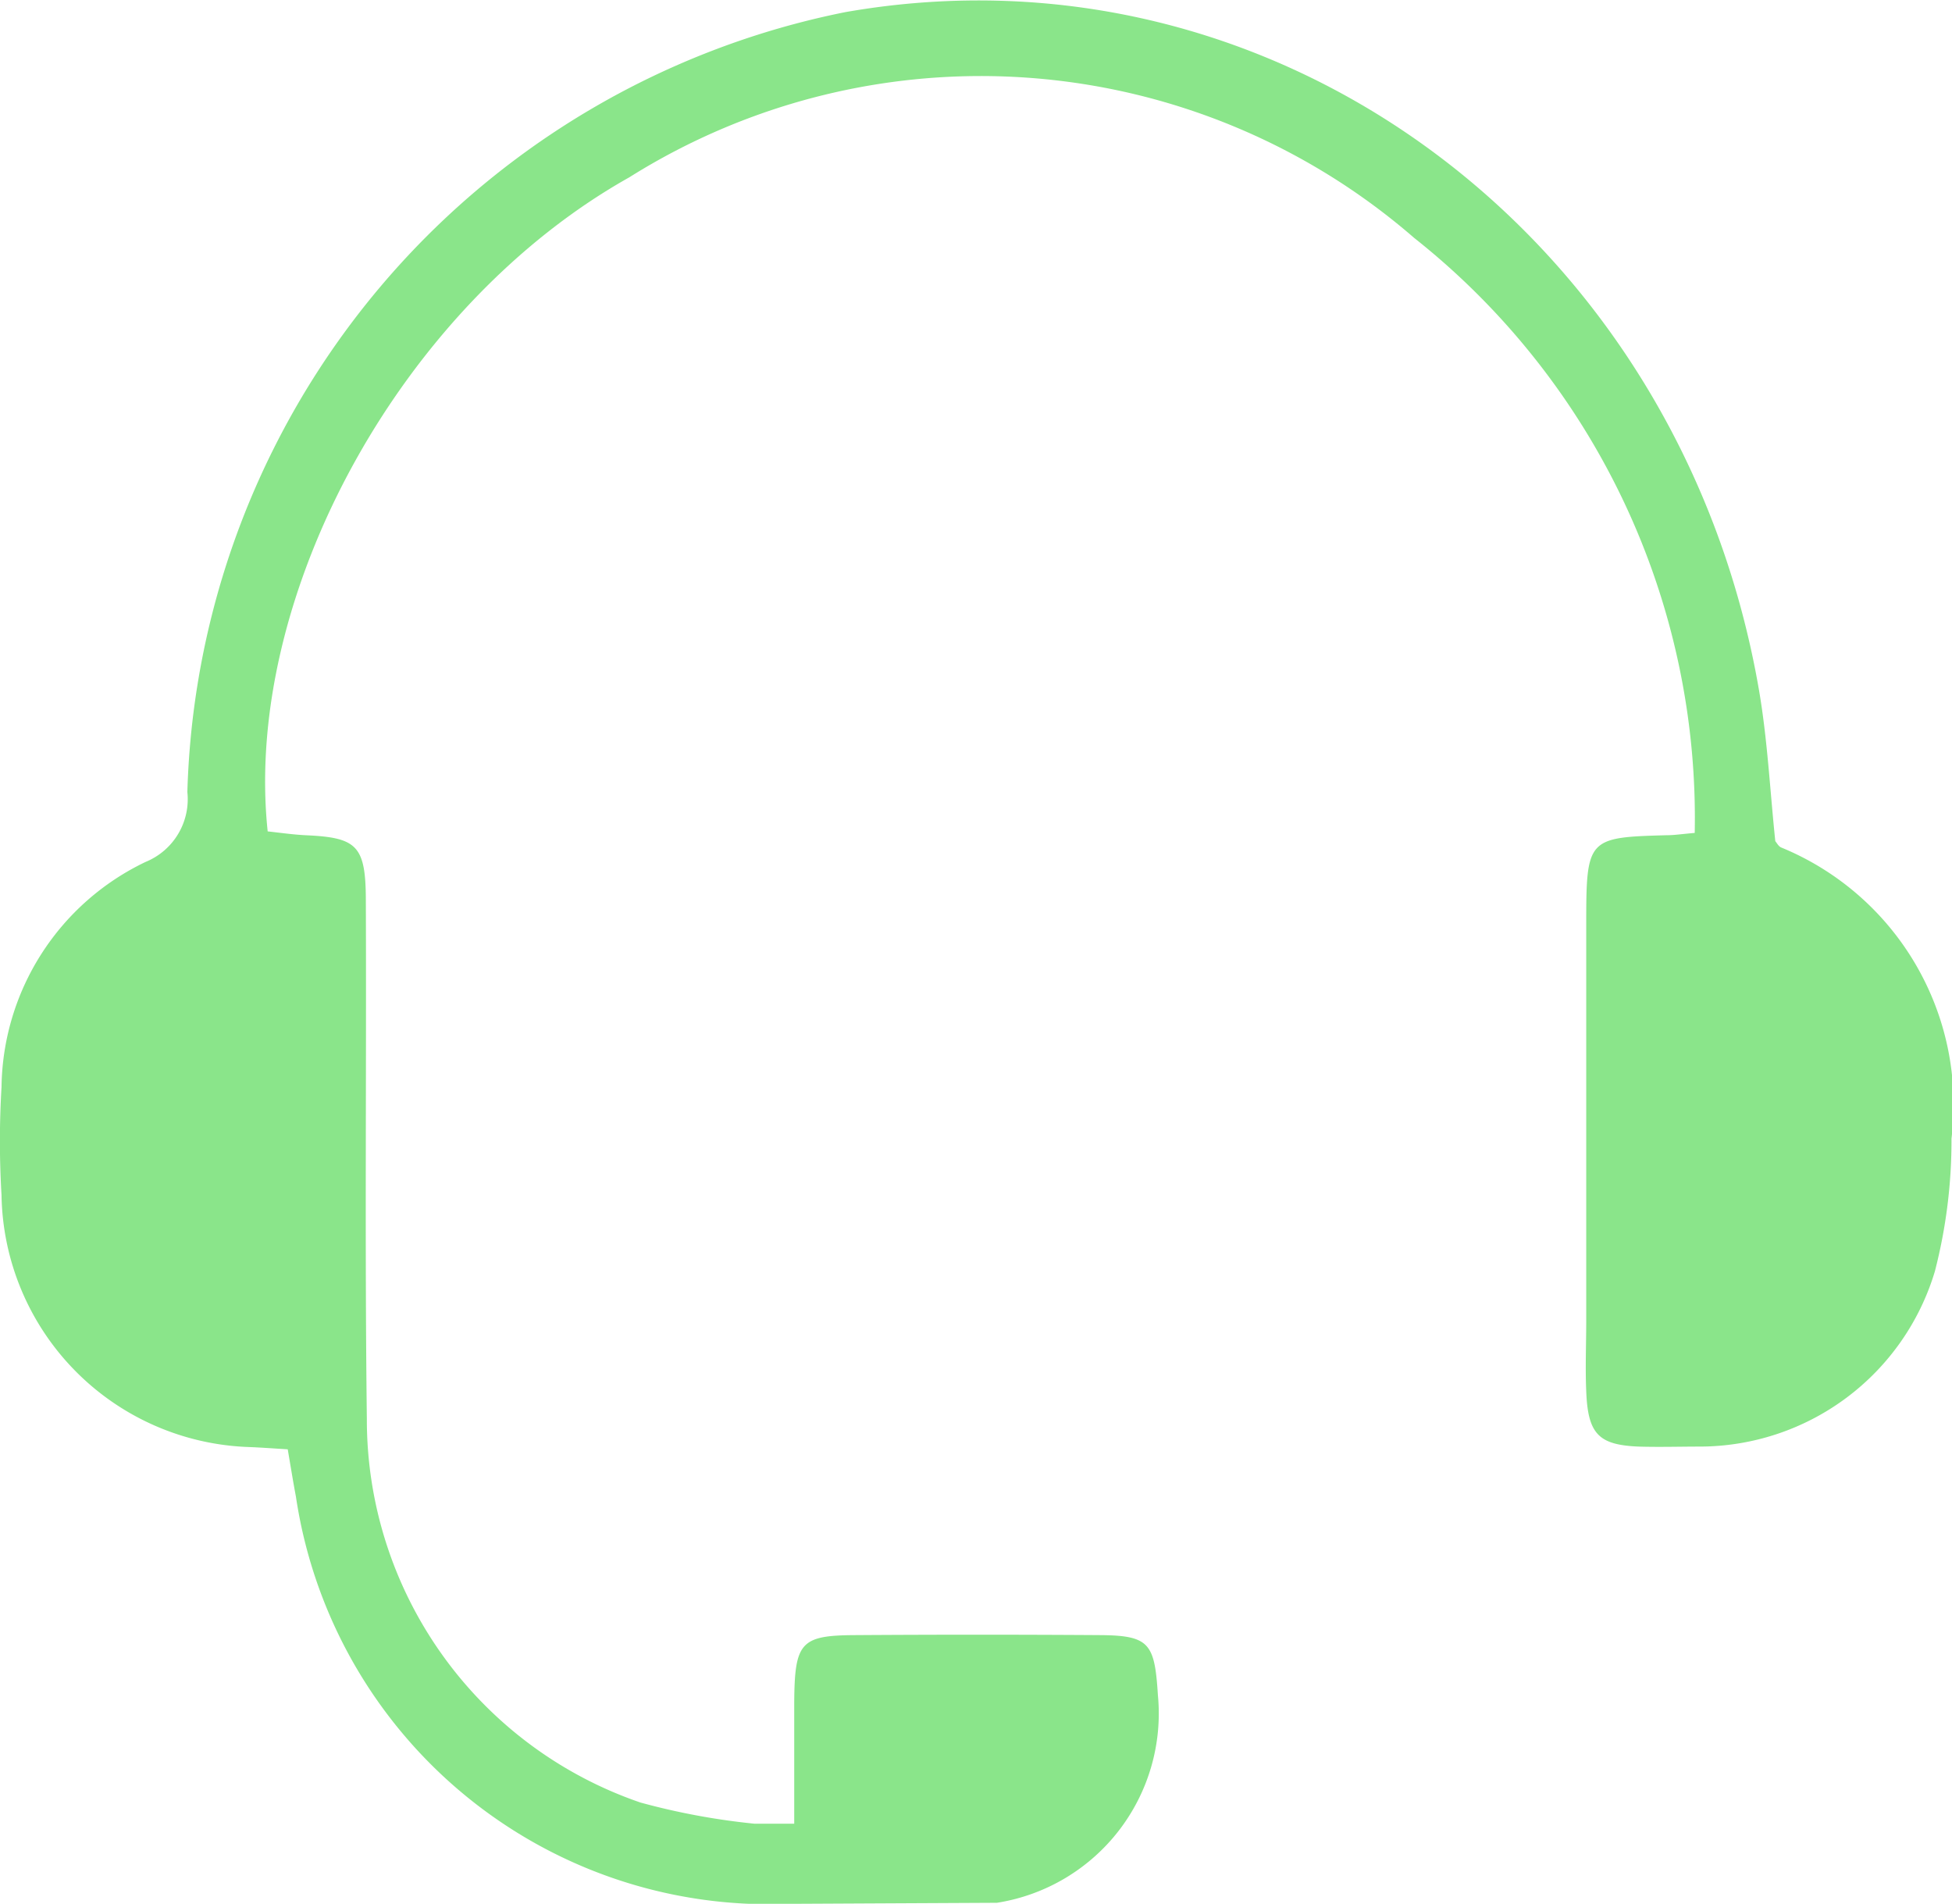 <svg xmlns="http://www.w3.org/2000/svg" width="30.766" height="30" viewBox="0 0 30.766 30"><path d="M534.51,447.008a8.231,8.231,0,0,1-.262,2.092,3.874,3.874,0,0,1-3.7,2.761c-.323,0-.648.01-.97,0-.632-.026-.8-.2-.825-.876-.016-.368,0-.738,0-1.107v-6.222c0-1.383.013-1.395,1.28-1.429.107,0,.213-.017.43-.036a11.66,11.66,0,0,0-4.422-9.376,10.418,10.418,0,0,0-12.37-.955c-3.618,2.031-6.09,6.611-5.7,10.307.194.021.4.051.606.061.8.036.938.164.941,1.013.011,2.726-.018,5.455.016,8.181a6.38,6.38,0,0,0,4.312,6.048,10.933,10.933,0,0,0,1.8.334h.624c0-.738,0-1.327,0-1.915.007-.941.1-1.052.952-1.057q1.94-.013,3.88,0c.771.007.849.136.9.946a3.02,3.02,0,0,1-2.537,3.272h0l-3.822.019v0a7.535,7.535,0,0,1-7.227-6.42c-.042-.222-.078-.445-.129-.745-.247-.015-.433-.029-.618-.036a4.037,4.037,0,0,1-3.893-3.971,14.221,14.221,0,0,1,0-1.7,3.986,3.986,0,0,1,2.273-3.55,1.067,1.067,0,0,0,.656-1.1,12.907,12.907,0,0,1,10.371-12.29c6.842-1.2,13.179,3.6,14.4,10.684.134.779.173,1.577.257,2.38.023.026.05.082.094.1A4.379,4.379,0,0,1,534.51,447.008Z" transform="translate(-503.752 -429.066)" fill="#8ae58a"/></svg>
